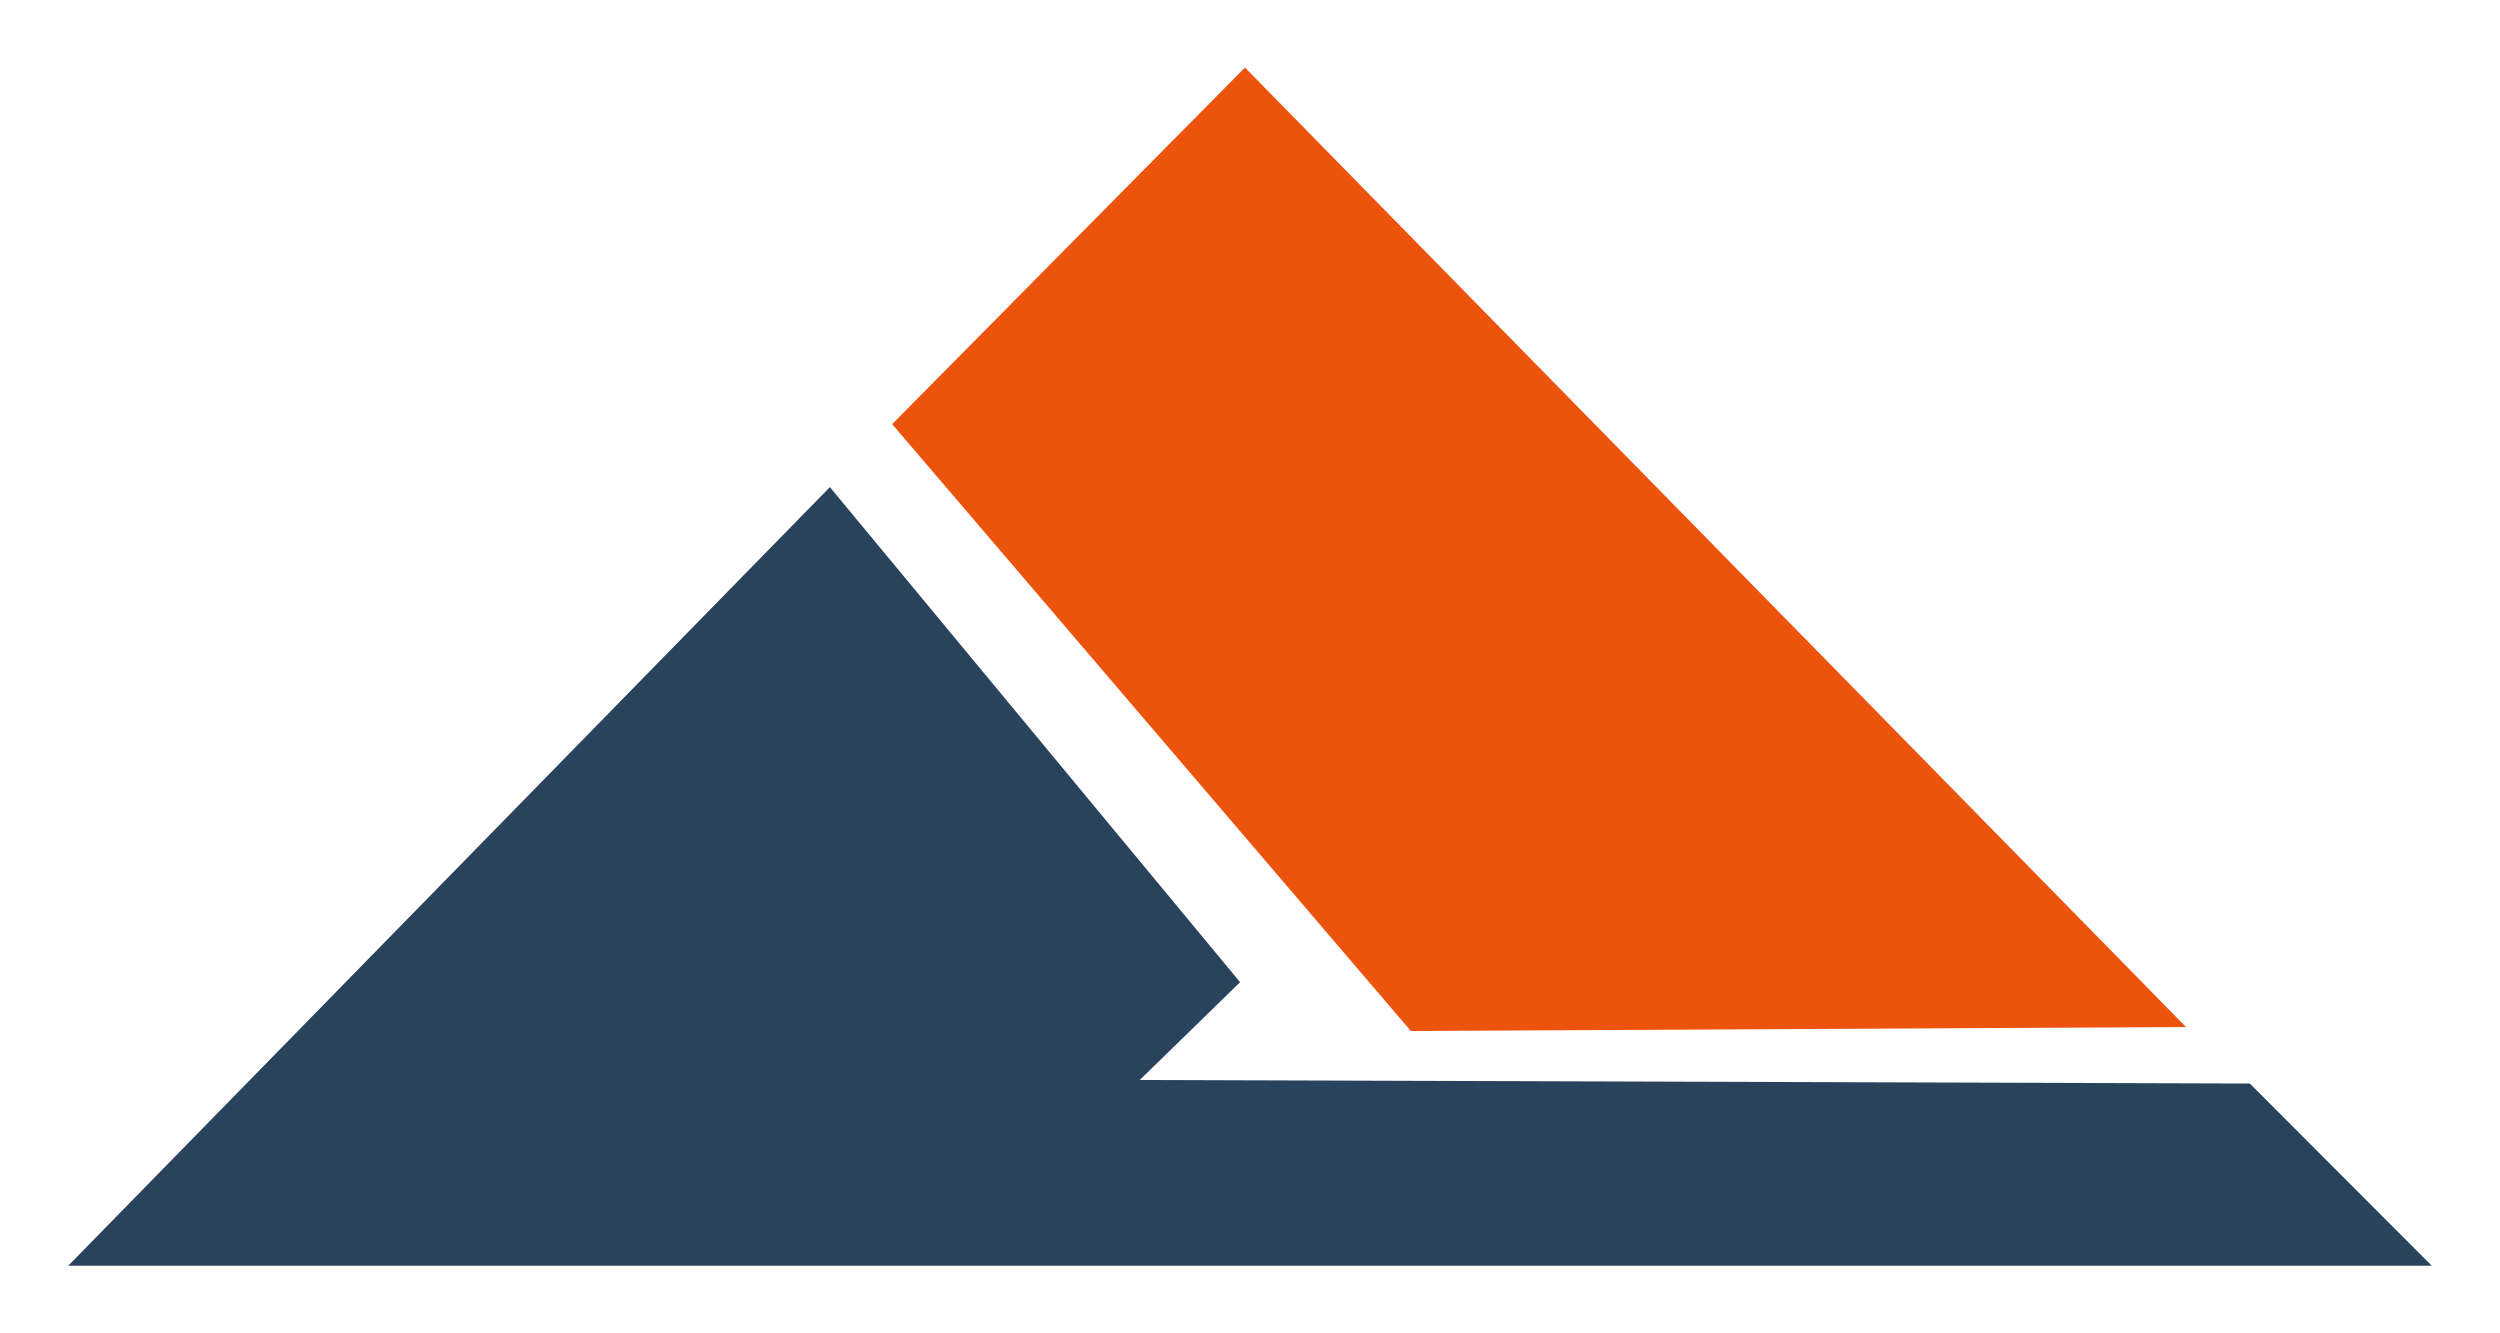 <?xml version="1.0" encoding="UTF-8"?>
<!DOCTYPE svg PUBLIC "-//W3C//DTD SVG 1.0//EN" "http://www.w3.org/TR/2001/REC-SVG-20010904/DTD/svg10.dtd">
<!-- Creator: CorelDRAW 2018 -->
<svg xmlns="http://www.w3.org/2000/svg" xml:space="preserve" width="105.833mm" height="56.444mm" version="1.0" style="shape-rendering:geometricPrecision; text-rendering:geometricPrecision; image-rendering:optimizeQuality; fill-rule:evenodd; clip-rule:evenodd"
viewBox="0 0 10583.32 5644.44"
 xmlns:xlink="http://www.w3.org/1999/xlink">
 <defs>
  <style type="text/css">
   <![CDATA[
    .fil1 {fill:#29435D;fill-rule:nonzero}
    .fil0 {fill:#EC530D;fill-rule:nonzero}
   ]]>
  </style>
 </defs>
 <g id="Слой_x0020_1">
  <g id="_710533224">
   <polygon class="fil0" points="5270.29,286.01 3776.79,1795.56 5972.73,4364.69 9254.16,4347.74 "/>
   <polygon class="fil1" points="4824.88,4572 5249.68,4157.95 3513.19,2062.04 288.75,5358.39 10294.61,5358.42 9524.26,4586.95 "/>
  </g>
 </g>
</svg>
